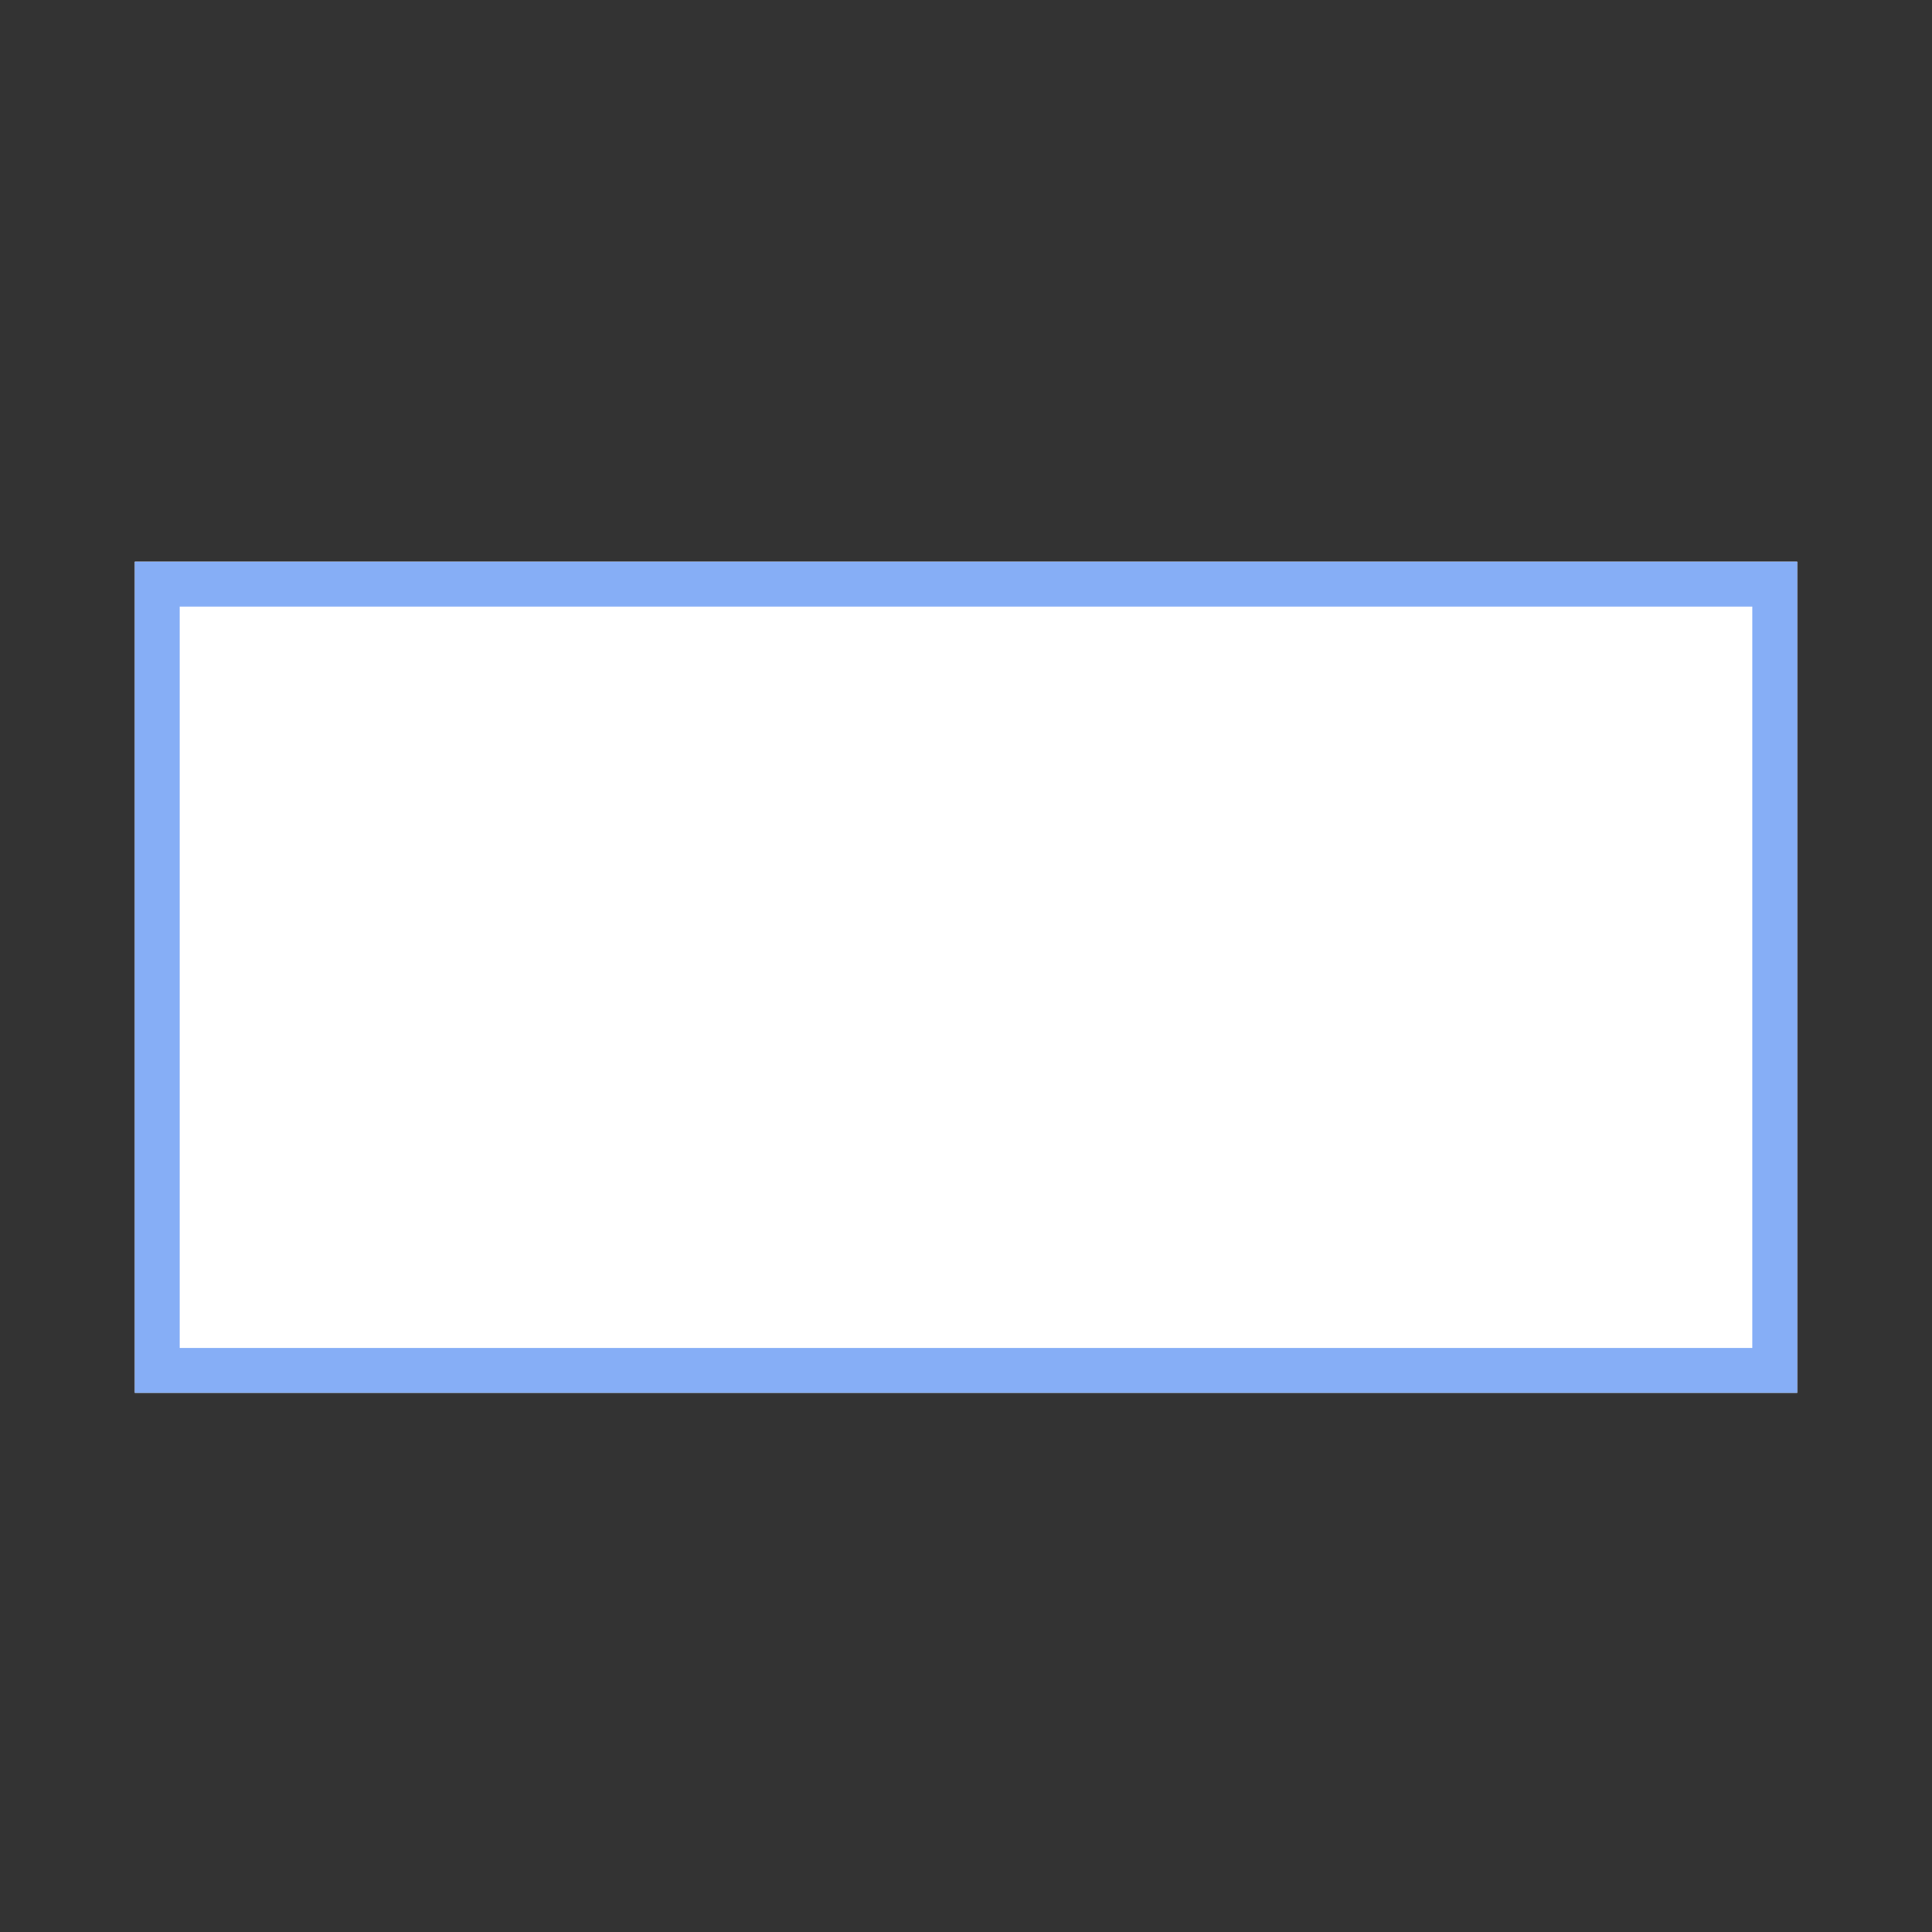 <svg xmlns="http://www.w3.org/2000/svg" width="86" height="86" viewBox="0 0 86 86">
  <rect x="0" y="0" width="86" height="86" fill="#333333" stroke="none"/>
  <g id="piso" transform="translate(-968 -7173)">
    <rect id="Retângulo_333" data-name="Retângulo 333" width="86" height="86" transform="translate(968 7173)" fill="none"/>
    <g id="Retângulo_1161" data-name="Retângulo 1161" transform="translate(974 7198)" fill="#fff" stroke="#86aef6" stroke-width="2">
      <rect width="74" height="37" stroke="none"/>
      <rect x="1" y="1" width="72" height="35" fill="none"/>
    </g>
  </g>
</svg>
